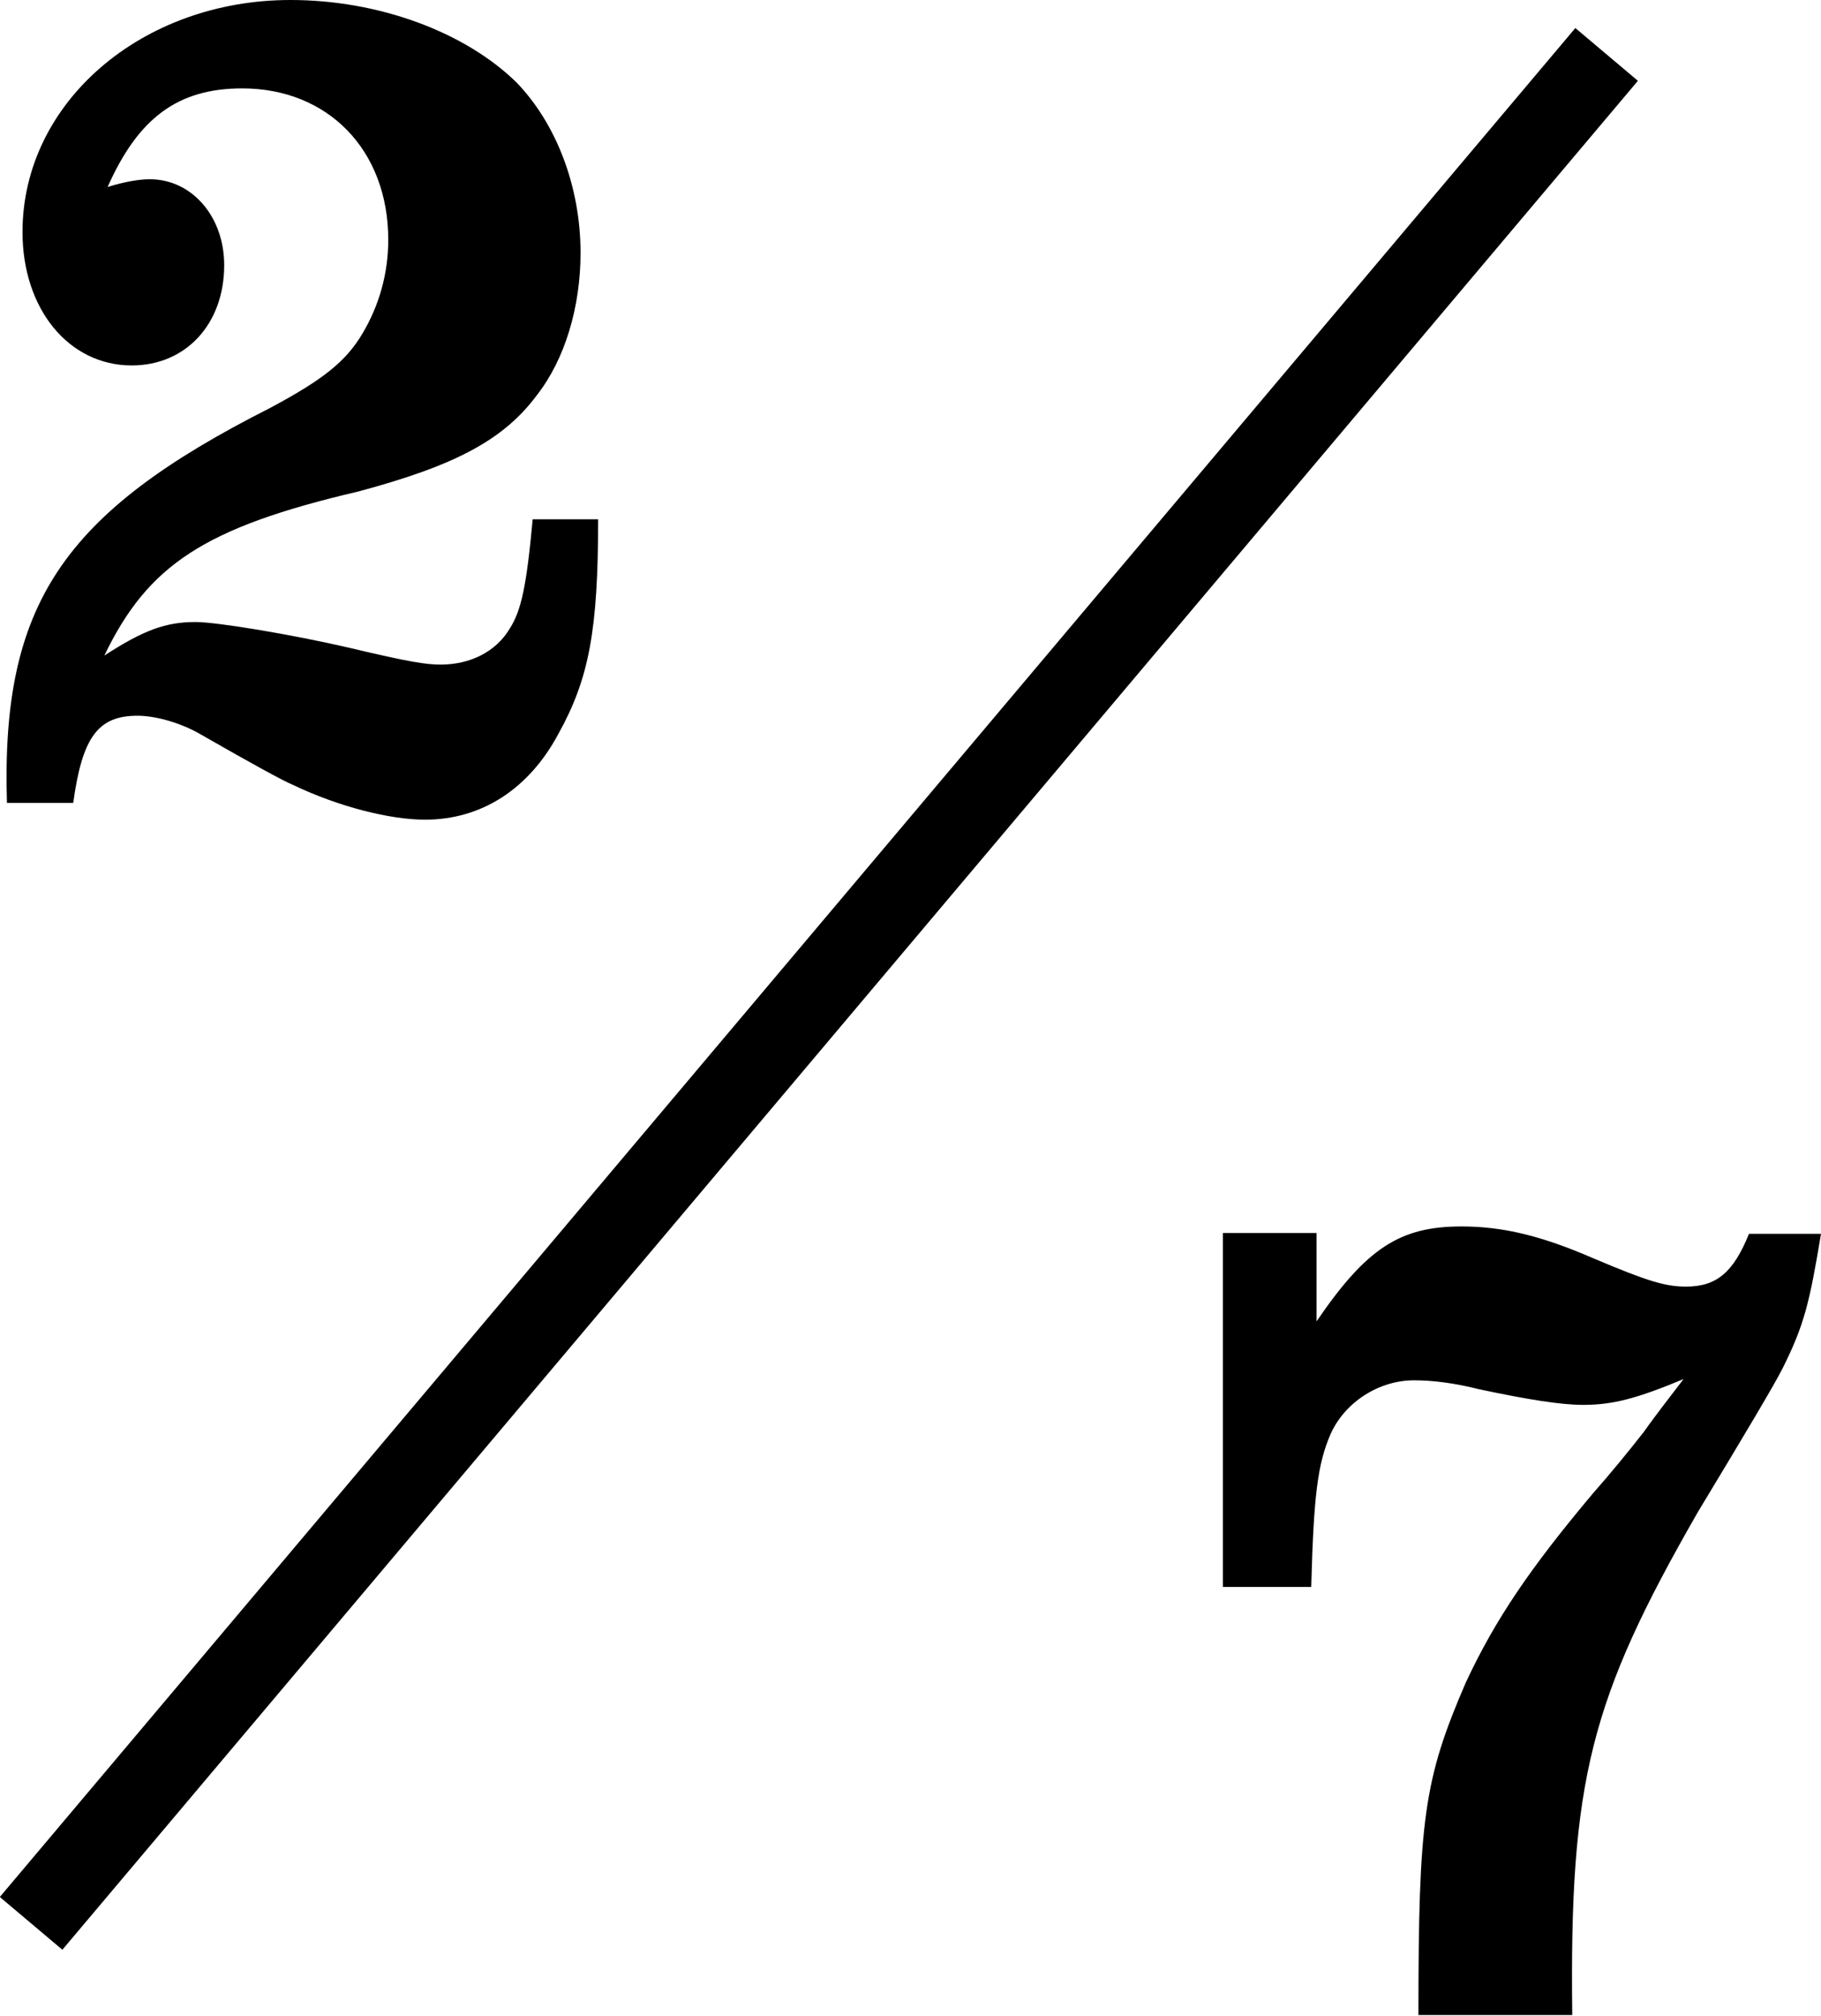 <?xml version="1.0" encoding="UTF-8"?><svg id="_レイヤー_2" xmlns="http://www.w3.org/2000/svg" width="44.51" height="49.26" viewBox="0 0 44.51 49.26"><defs><style>.cls-1{stroke:#000;stroke-miterlimit:10;stroke-width:2px;}</style></defs><g id="_レイヤー_1-2"><path d="m34.67,49.26c0-4.8.13-5.77,1.16-8.15.72-1.54,1.57-2.79,3.1-4.61.44-.5.85-1,1.25-1.51.31-.44.66-.88.97-1.29-1.13.47-1.72.63-2.45.63-.56,0-1.35-.13-2.54-.38-.63-.16-1.16-.22-1.6-.22-.85,0-1.69.53-2.04,1.32-.31.72-.41,1.47-.47,3.73h-2.16v-8.65h2.29v2.16c1.22-1.79,2.04-2.32,3.54-2.32,1,0,1.94.22,3.23.78,1.32.56,1.76.69,2.26.69.75,0,1.16-.35,1.54-1.29h1.76c-.28,1.69-.41,2.23-.94,3.29-.19.38-.88,1.54-2.07,3.51-2.63,4.58-3.14,6.55-3.07,12.29h-3.76Z"/><path d="m.17,19.63C.02,14.77,1.52,12.54,6.6,9.97c1.29-.69,1.85-1.13,2.26-1.82.41-.69.63-1.47.63-2.29,0-2.19-1.47-3.7-3.57-3.7-1.57,0-2.54.72-3.29,2.41.41-.13.78-.19,1.03-.19,1.03,0,1.82.91,1.82,2.1,0,1.44-.94,2.45-2.26,2.45-1.54,0-2.67-1.38-2.67-3.26C.55,2.51,3.46,0,7.1,0c2.16,0,4.26.78,5.52,2.01.97,1,1.57,2.54,1.57,4.17,0,1.32-.38,2.6-1.07,3.48-.82,1.1-2.01,1.72-4.36,2.35-3.76.88-5.14,1.79-6.21,4.01.97-.63,1.51-.82,2.23-.82.53,0,2.38.31,3.76.63,1.47.35,1.88.41,2.23.41.72,0,1.35-.31,1.69-.88.28-.44.41-1.03.56-2.67h1.6c0,2.7-.22,3.89-.97,5.24-.72,1.35-1.88,2.1-3.26,2.1-.85,0-2.1-.31-3.23-.85q-.38-.16-2.23-1.22c-.47-.28-1.1-.47-1.57-.47-.97,0-1.35.53-1.57,2.13H.17Z"/><line class="cls-1" x1="39.27" y1="1.33" x2=".76" y2="47"/></g></svg>